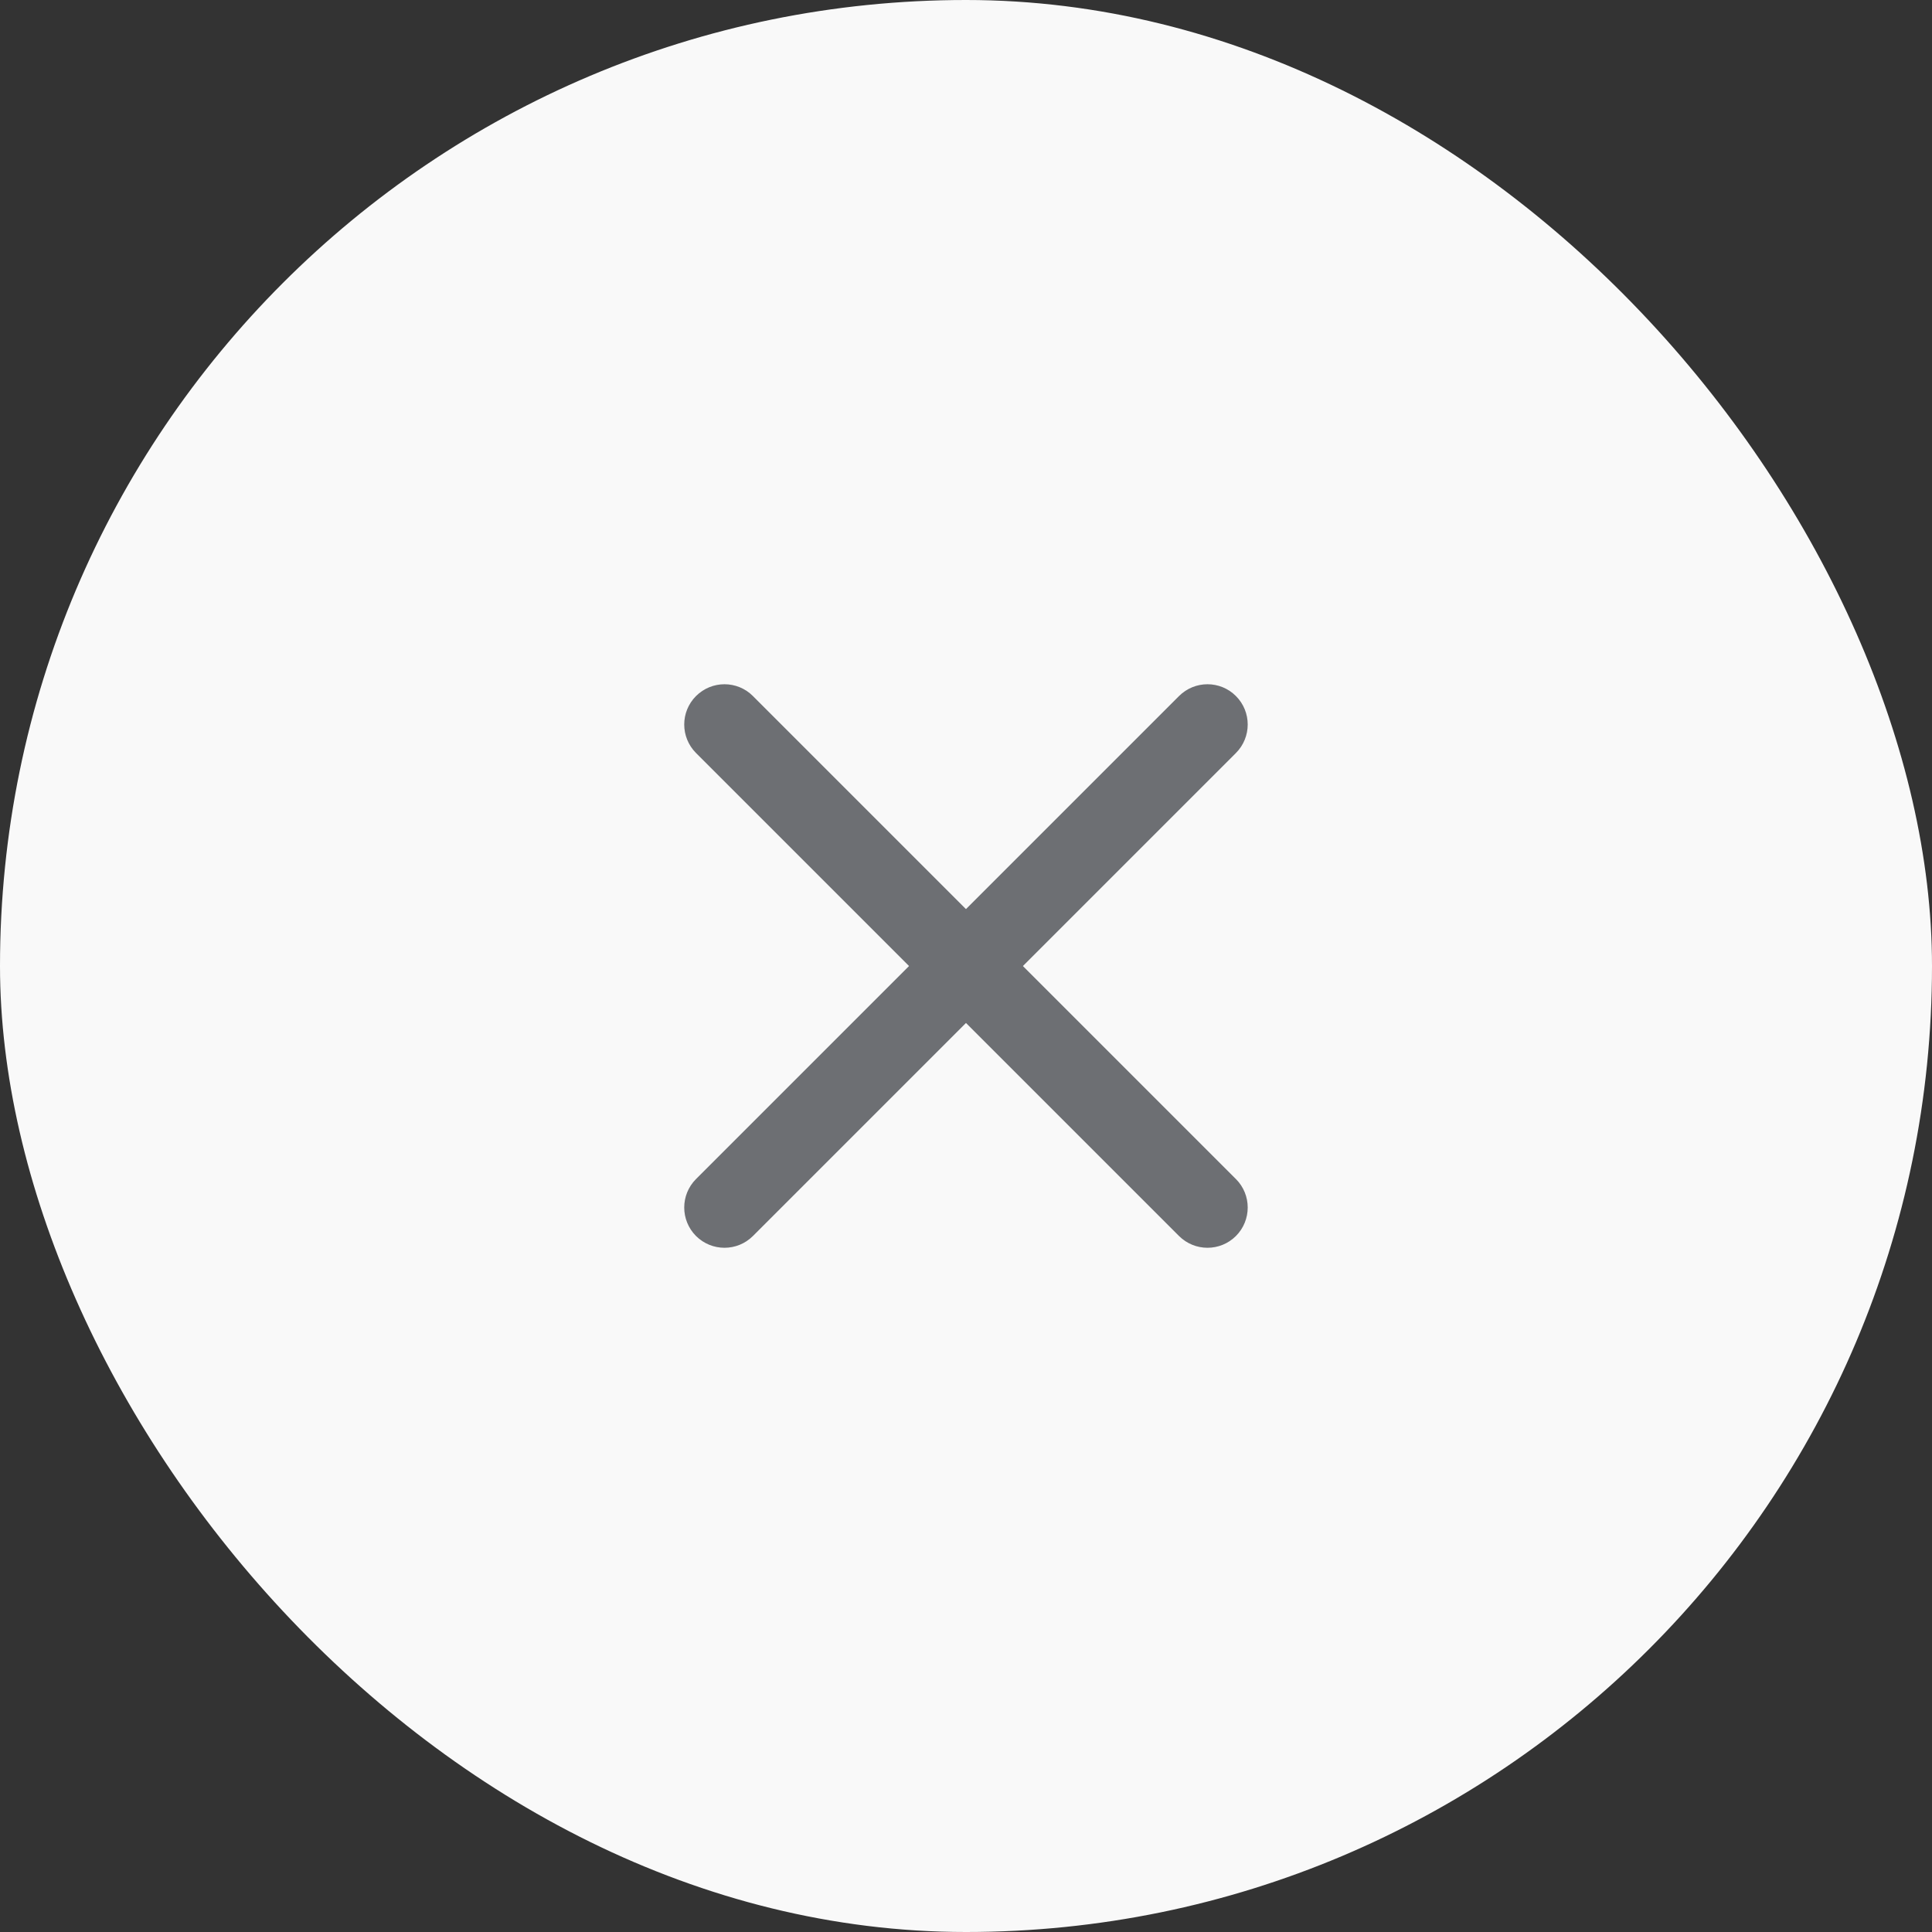 <svg width="32" height="32" viewBox="0 0 32 32" fill="none" xmlns="http://www.w3.org/2000/svg">
<rect x="0" y="0" width="32" height="32" fill="#333333" stroke="none"/>
<rect width="32" height="32" rx="16" fill="#F9F9F9"/>
<path fill-rule="evenodd" clip-rule="evenodd" d="M20.471 11.529C20.731 11.789 20.731 12.211 20.471 12.472L12.471 20.472C12.211 20.732 11.789 20.732 11.528 20.472C11.268 20.211 11.268 19.789 11.528 19.529L19.528 11.529C19.789 11.268 20.211 11.268 20.471 11.529Z" fill="#6D6F73"/>
<path fill-rule="evenodd" clip-rule="evenodd" d="M11.528 11.529C11.789 11.268 12.211 11.268 12.471 11.529L20.471 19.529C20.731 19.789 20.731 20.211 20.471 20.472C20.211 20.732 19.789 20.732 19.528 20.472L11.528 12.472C11.268 12.211 11.268 11.789 11.528 11.529Z" fill="#6D6F73"/>
</svg>